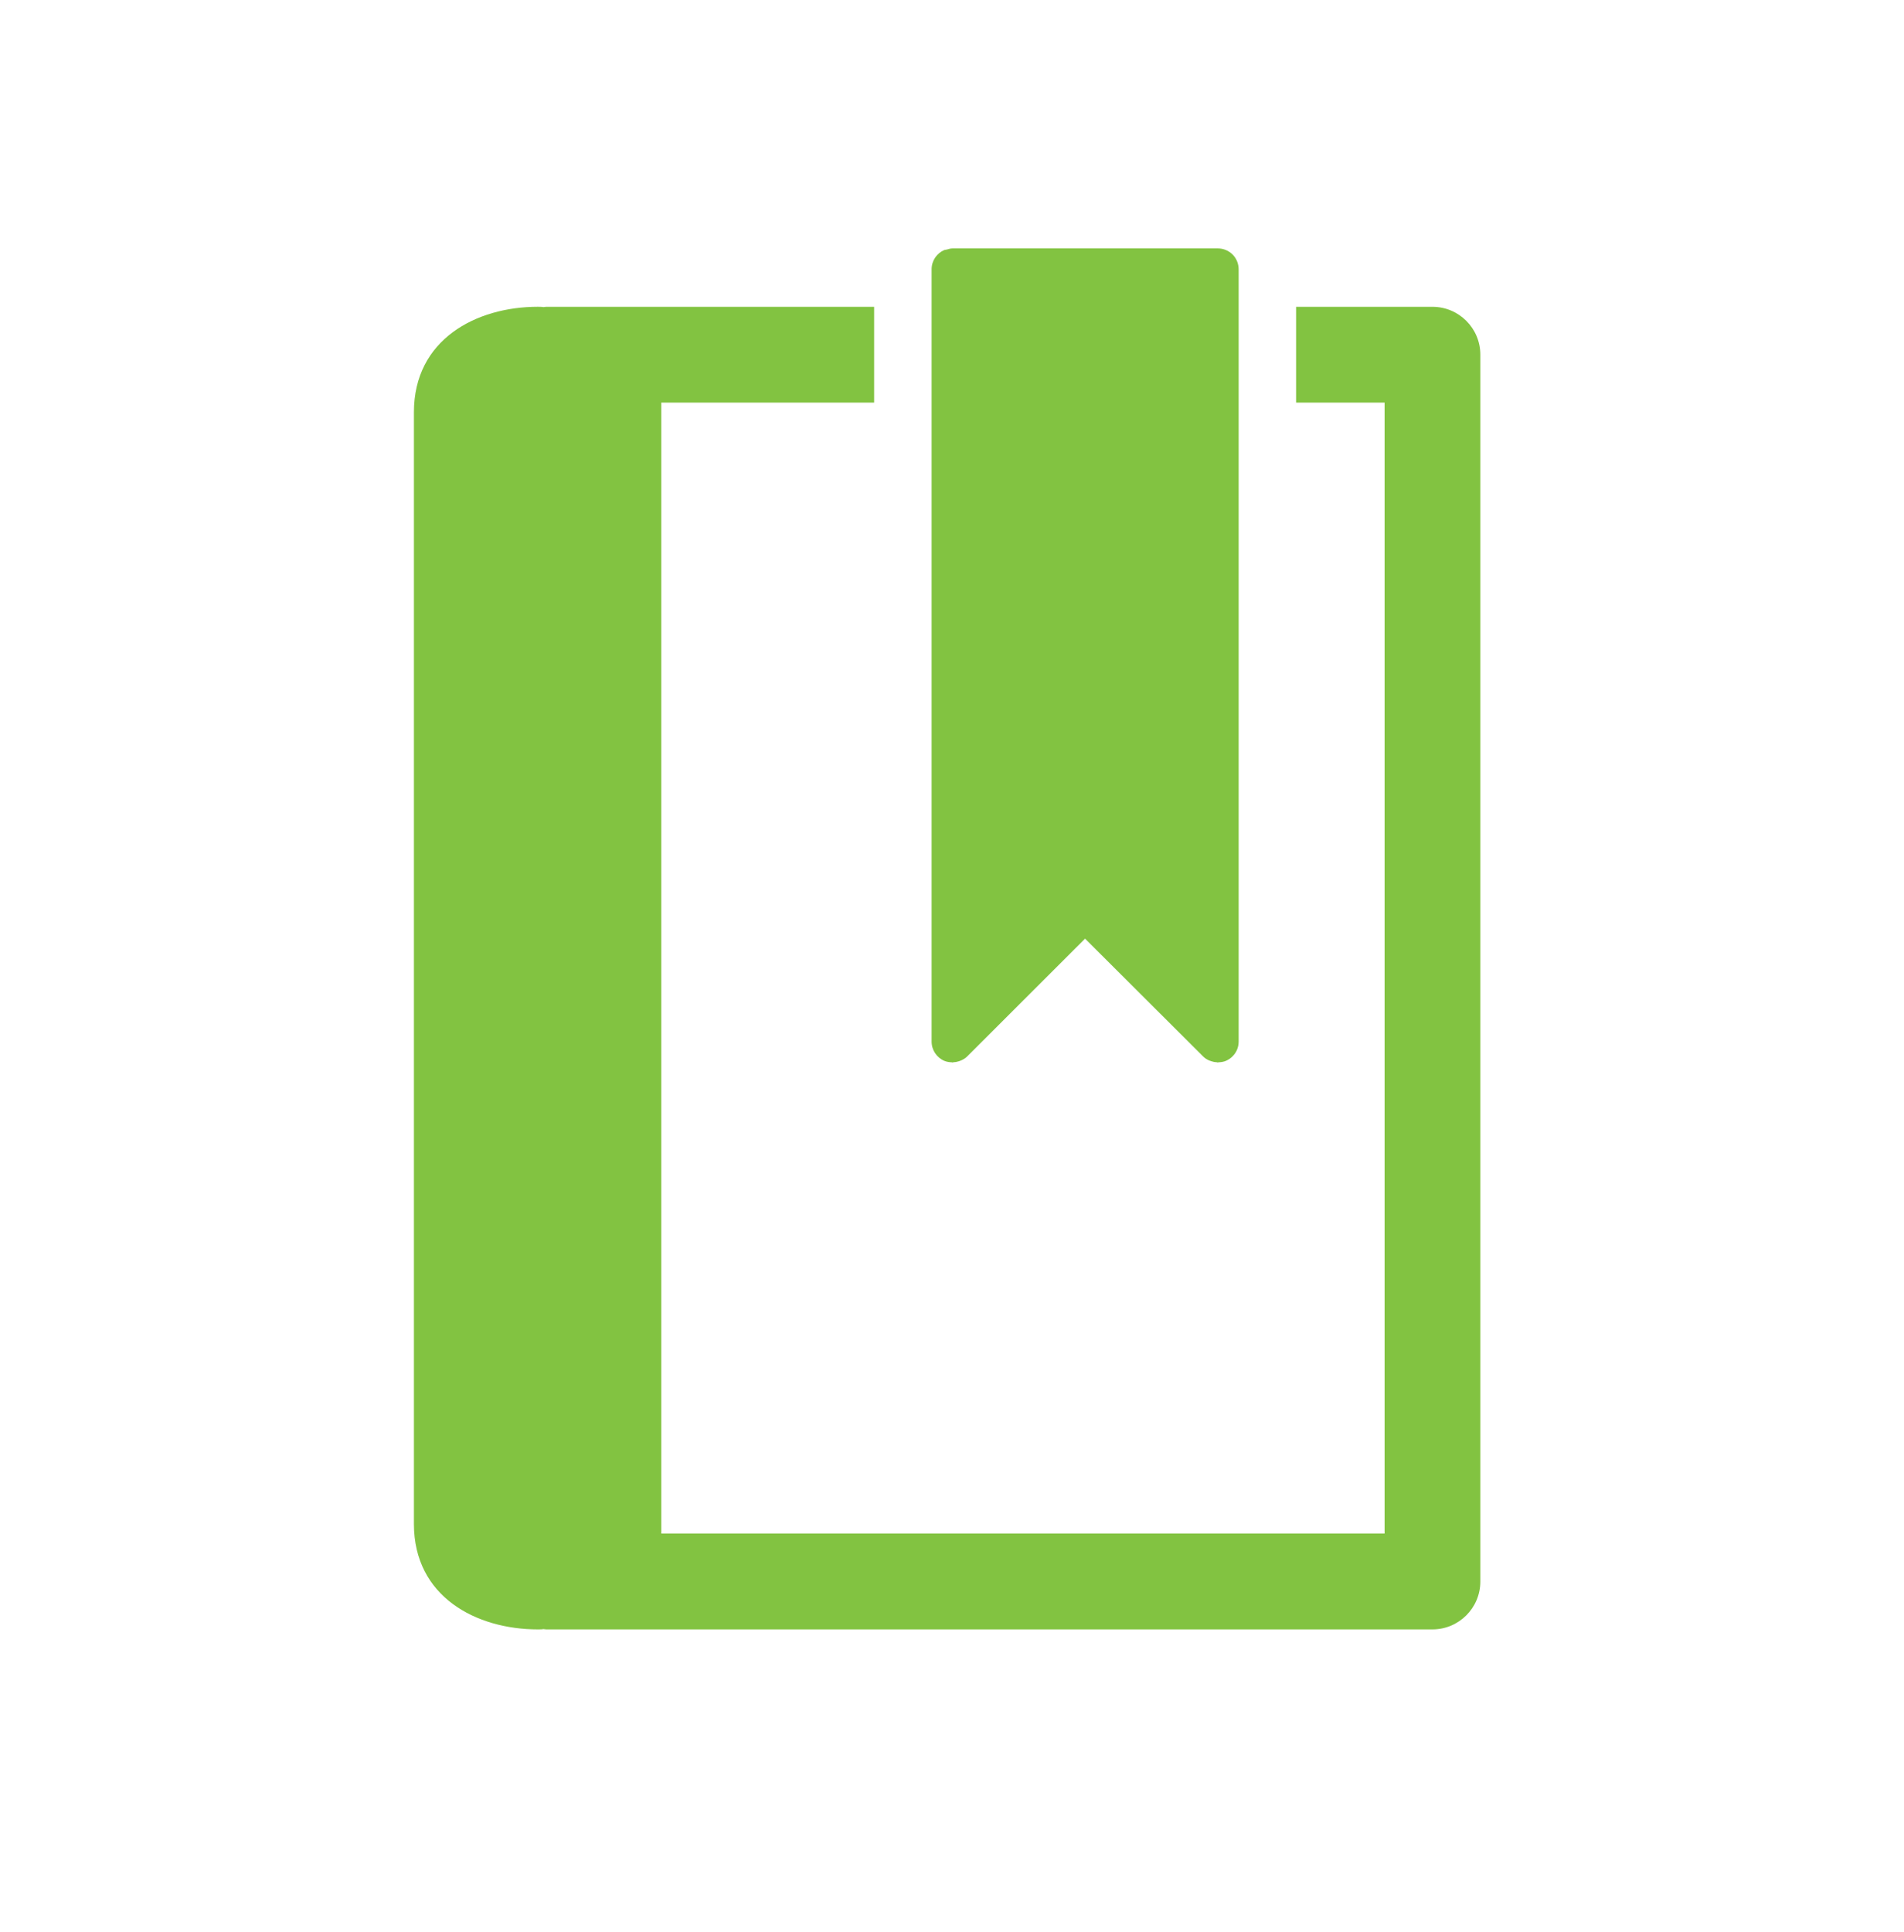 <?xml version="1.0" encoding="UTF-8"?>
<svg width="69px" height="70px" viewBox="0 0 69 70" version="1.1" xmlns="http://www.w3.org/2000/svg" xmlns:xlink="http://www.w3.org/1999/xlink">
    <!-- Generator: Sketch 58 (84663) - https://sketch.com -->
    <title>icon-save-for-childs-education</title>
    <desc>Created with Sketch.</desc>
    <g id="icon-save-for-childs-education" stroke="none" stroke-width="1" fill="none" fill-rule="evenodd">
        <g id="Group-13" transform="translate(15, 9)" fill="#82C341">
            <path d="M36.91,2.115 L31.97,2.115 L31.97,5.586 L35.177,5.586 L35.177,46.559 L8.965,46.559 L8.965,5.586 L16.678,5.586 L16.678,2.115 L4.801,2.115 C4.764,2.115 4.73,2.124 4.695,2.126 C4.671,2.124 4.647,2.117 4.623,2.117 C4.603,2.115 4.516,2.114 4.493,2.114 C2.259,2.114 3.55271368e-15,3.296 3.55271368e-15,5.936 L3.55271368e-15,46.209 C3.55271368e-15,48.849 2.259,50.031 4.493,50.031 C4.516,50.031 4.603,50.029 4.623,50.029 C4.647,50.028 4.669,50.022 4.691,50.02 C4.729,50.022 4.764,50.031 4.801,50.031 L36.91,50.031 C37.869,50.031 38.647,49.254 38.647,48.295 L38.647,3.851 C38.647,2.892 37.869,2.115 36.91,2.115" id="Fill-129"></path>
            <path d="M19.228,29.436 C19.313,29.47 19.401,29.482 19.489,29.486 C19.498,29.486 19.508,29.492 19.517,29.492 C19.535,29.492 19.548,29.483 19.565,29.482 C19.63,29.48 19.695,29.466 19.756,29.446 C19.782,29.438 19.806,29.429 19.828,29.419 C19.91,29.383 19.988,29.337 20.053,29.271 L24.322,25.006 L28.598,29.271 C28.662,29.337 28.738,29.383 28.818,29.419 C28.845,29.429 28.868,29.438 28.895,29.446 C28.955,29.466 29.017,29.48 29.082,29.482 C29.099,29.483 29.113,29.492 29.132,29.492 C29.141,29.492 29.15,29.486 29.159,29.486 C29.248,29.482 29.337,29.47 29.42,29.436 C29.515,29.395 29.598,29.34 29.665,29.271 C29.806,29.133 29.888,28.942 29.888,28.737 L29.888,0.758 C29.888,0.556 29.81,0.362 29.667,0.22 C29.525,0.078 29.333,1.77635684e-15 29.134,1.77635684e-15 L19.517,1.77635684e-15 C19.444,1.77635684e-15 19.378,0.023 19.311,0.041 C19.281,0.049 19.25,0.048 19.224,0.057 C18.952,0.172 18.761,0.441 18.761,0.755 L18.761,28.737 C18.761,29.042 18.946,29.317 19.228,29.436" id="Fill-130"></path>
        </g>
    </g>
</svg>